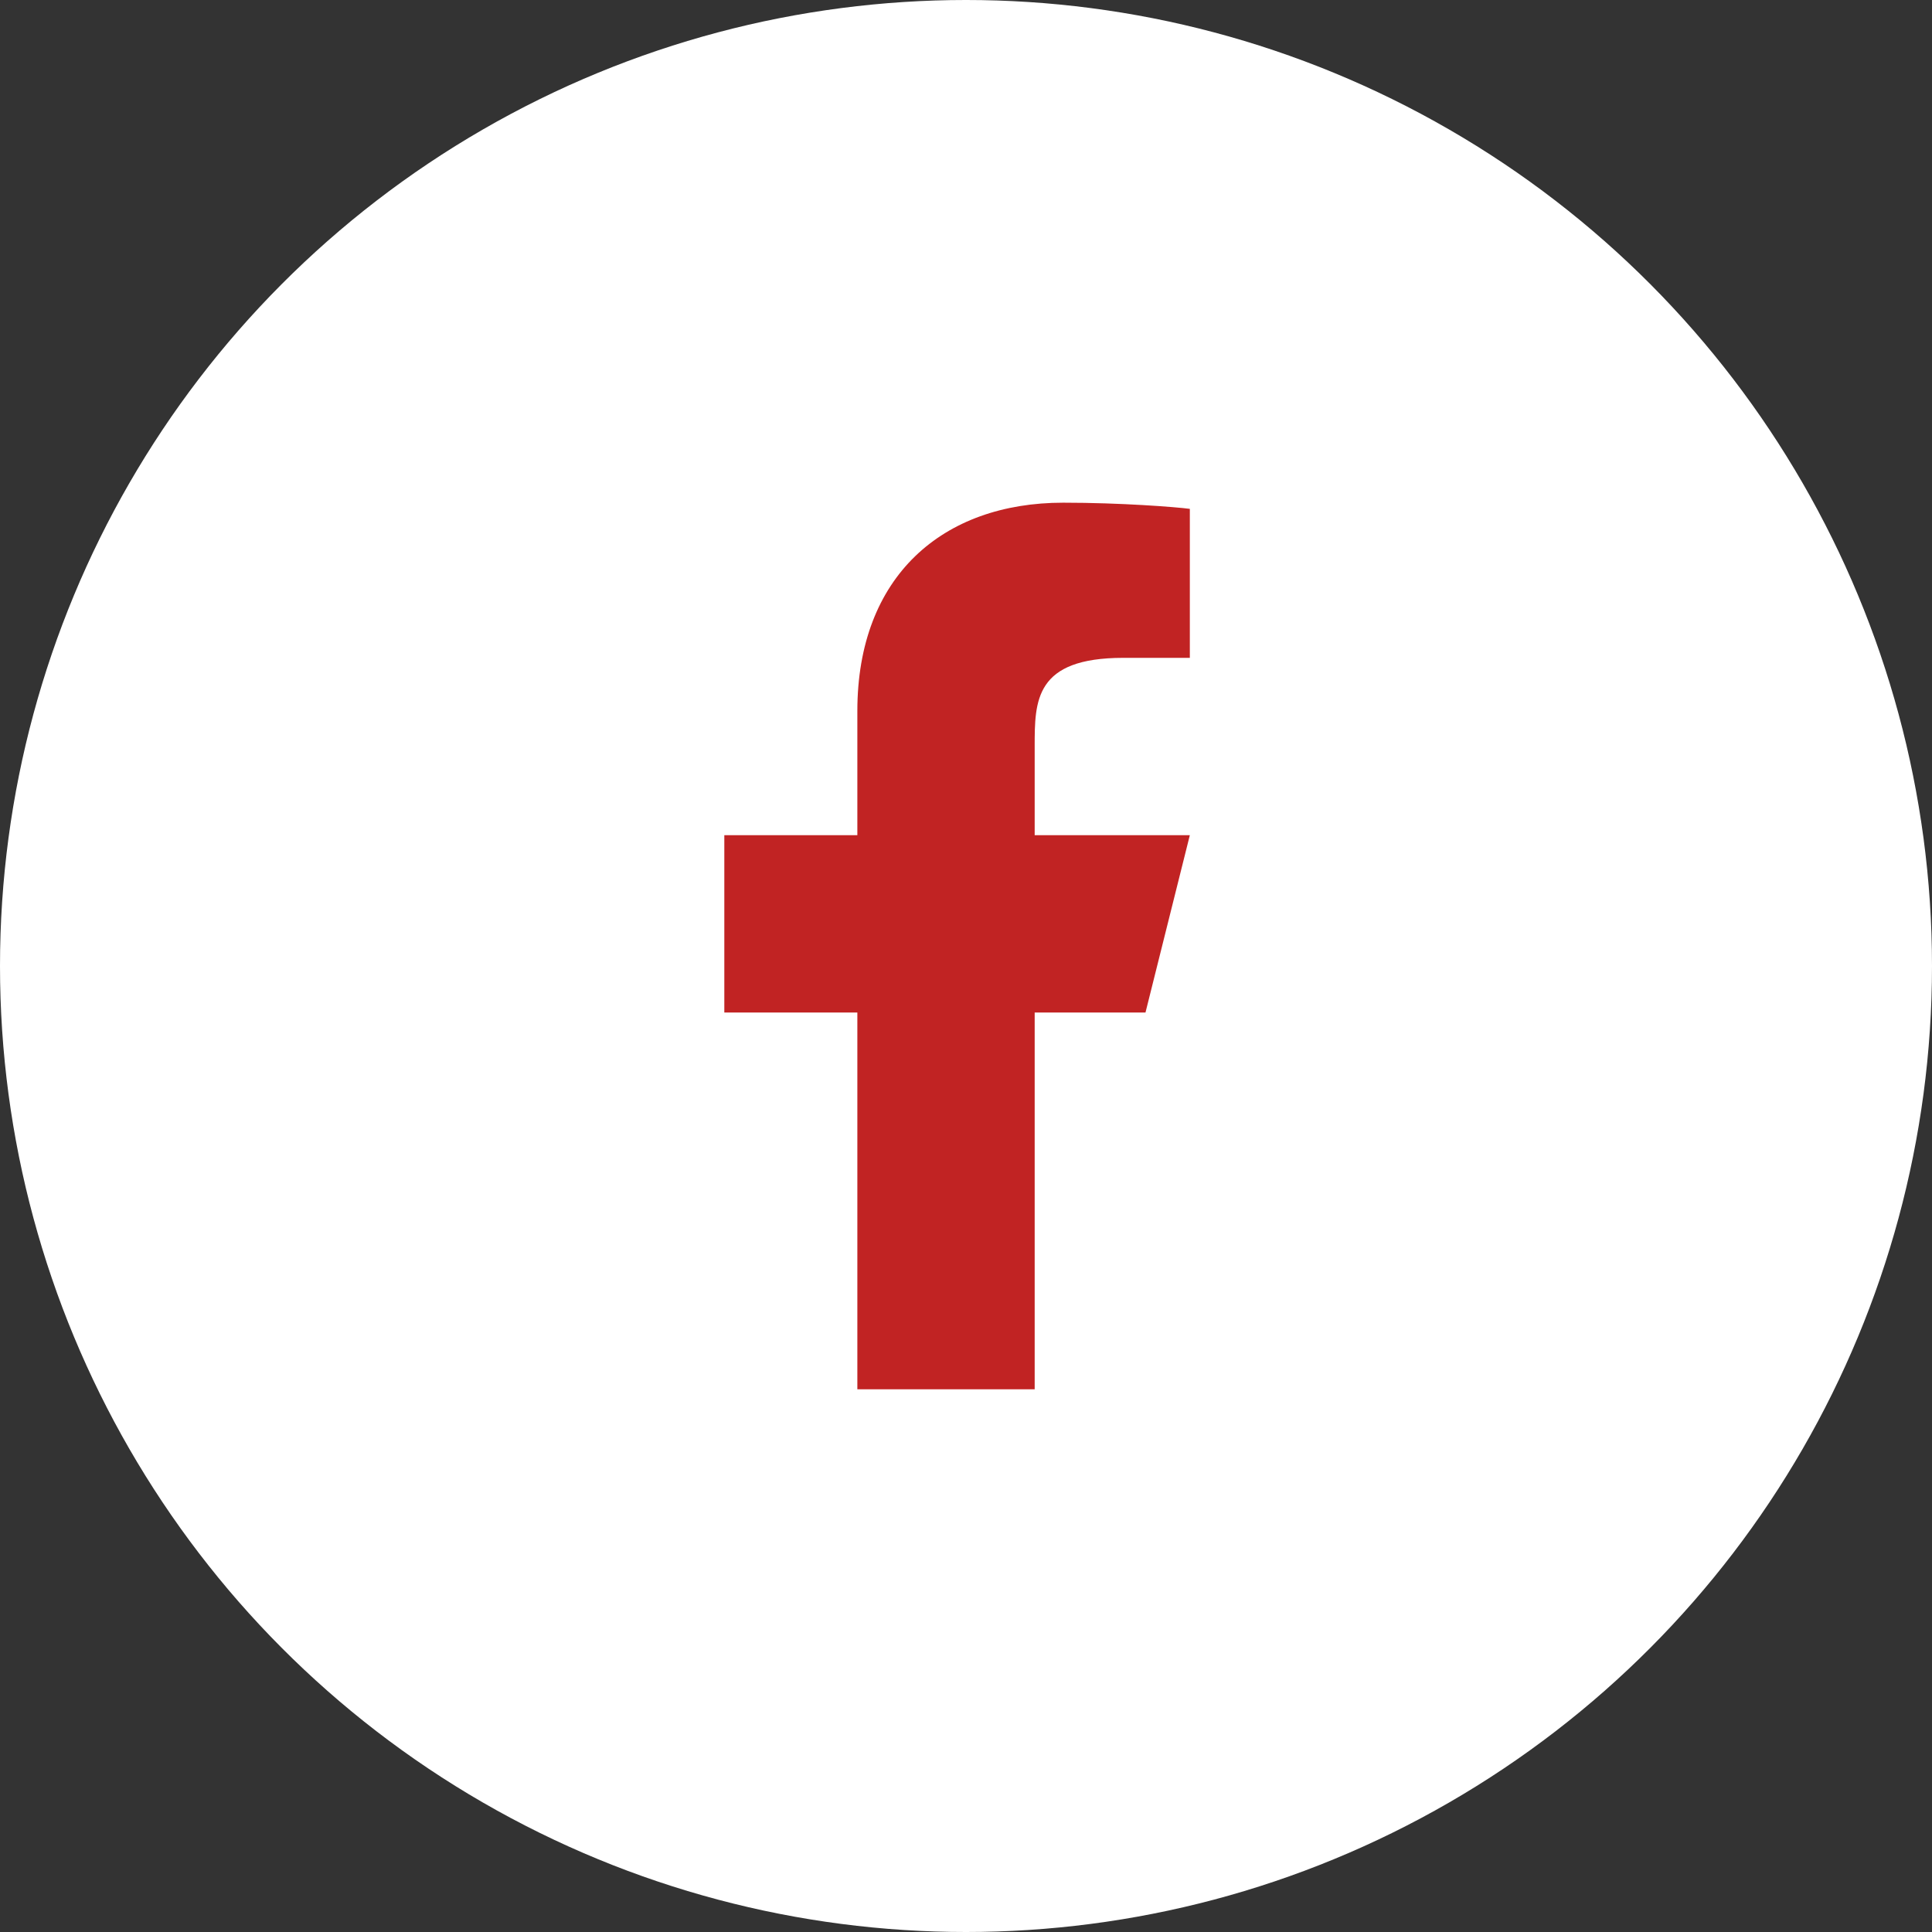 <svg width="42" height="42" viewBox="0 0 42 42" fill="none" xmlns="http://www.w3.org/2000/svg">
<rect x="0" y="0" width="42" height="42" fill="#333333" stroke="none"/>
<circle cx="21" cy="21" r="21" fill="white"/>
<g clip-path="url(#clip0_66_312)">
<path d="M22.493 22.011H24.902L25.866 18.156H22.493V16.228C22.493 15.235 22.493 14.301 24.42 14.301H25.866V11.062C25.552 11.021 24.365 10.928 23.112 10.928C20.496 10.928 18.638 12.524 18.638 15.457V18.156H15.746V22.011H18.638V30.202H22.493V22.011Z" fill="#C12323"/>
</g>
<defs>
<clipPath id="clip0_66_312">
<rect width="23.13" height="23.13" fill="white" transform="translate(9 9)"/>
</clipPath>
</defs>
</svg>
